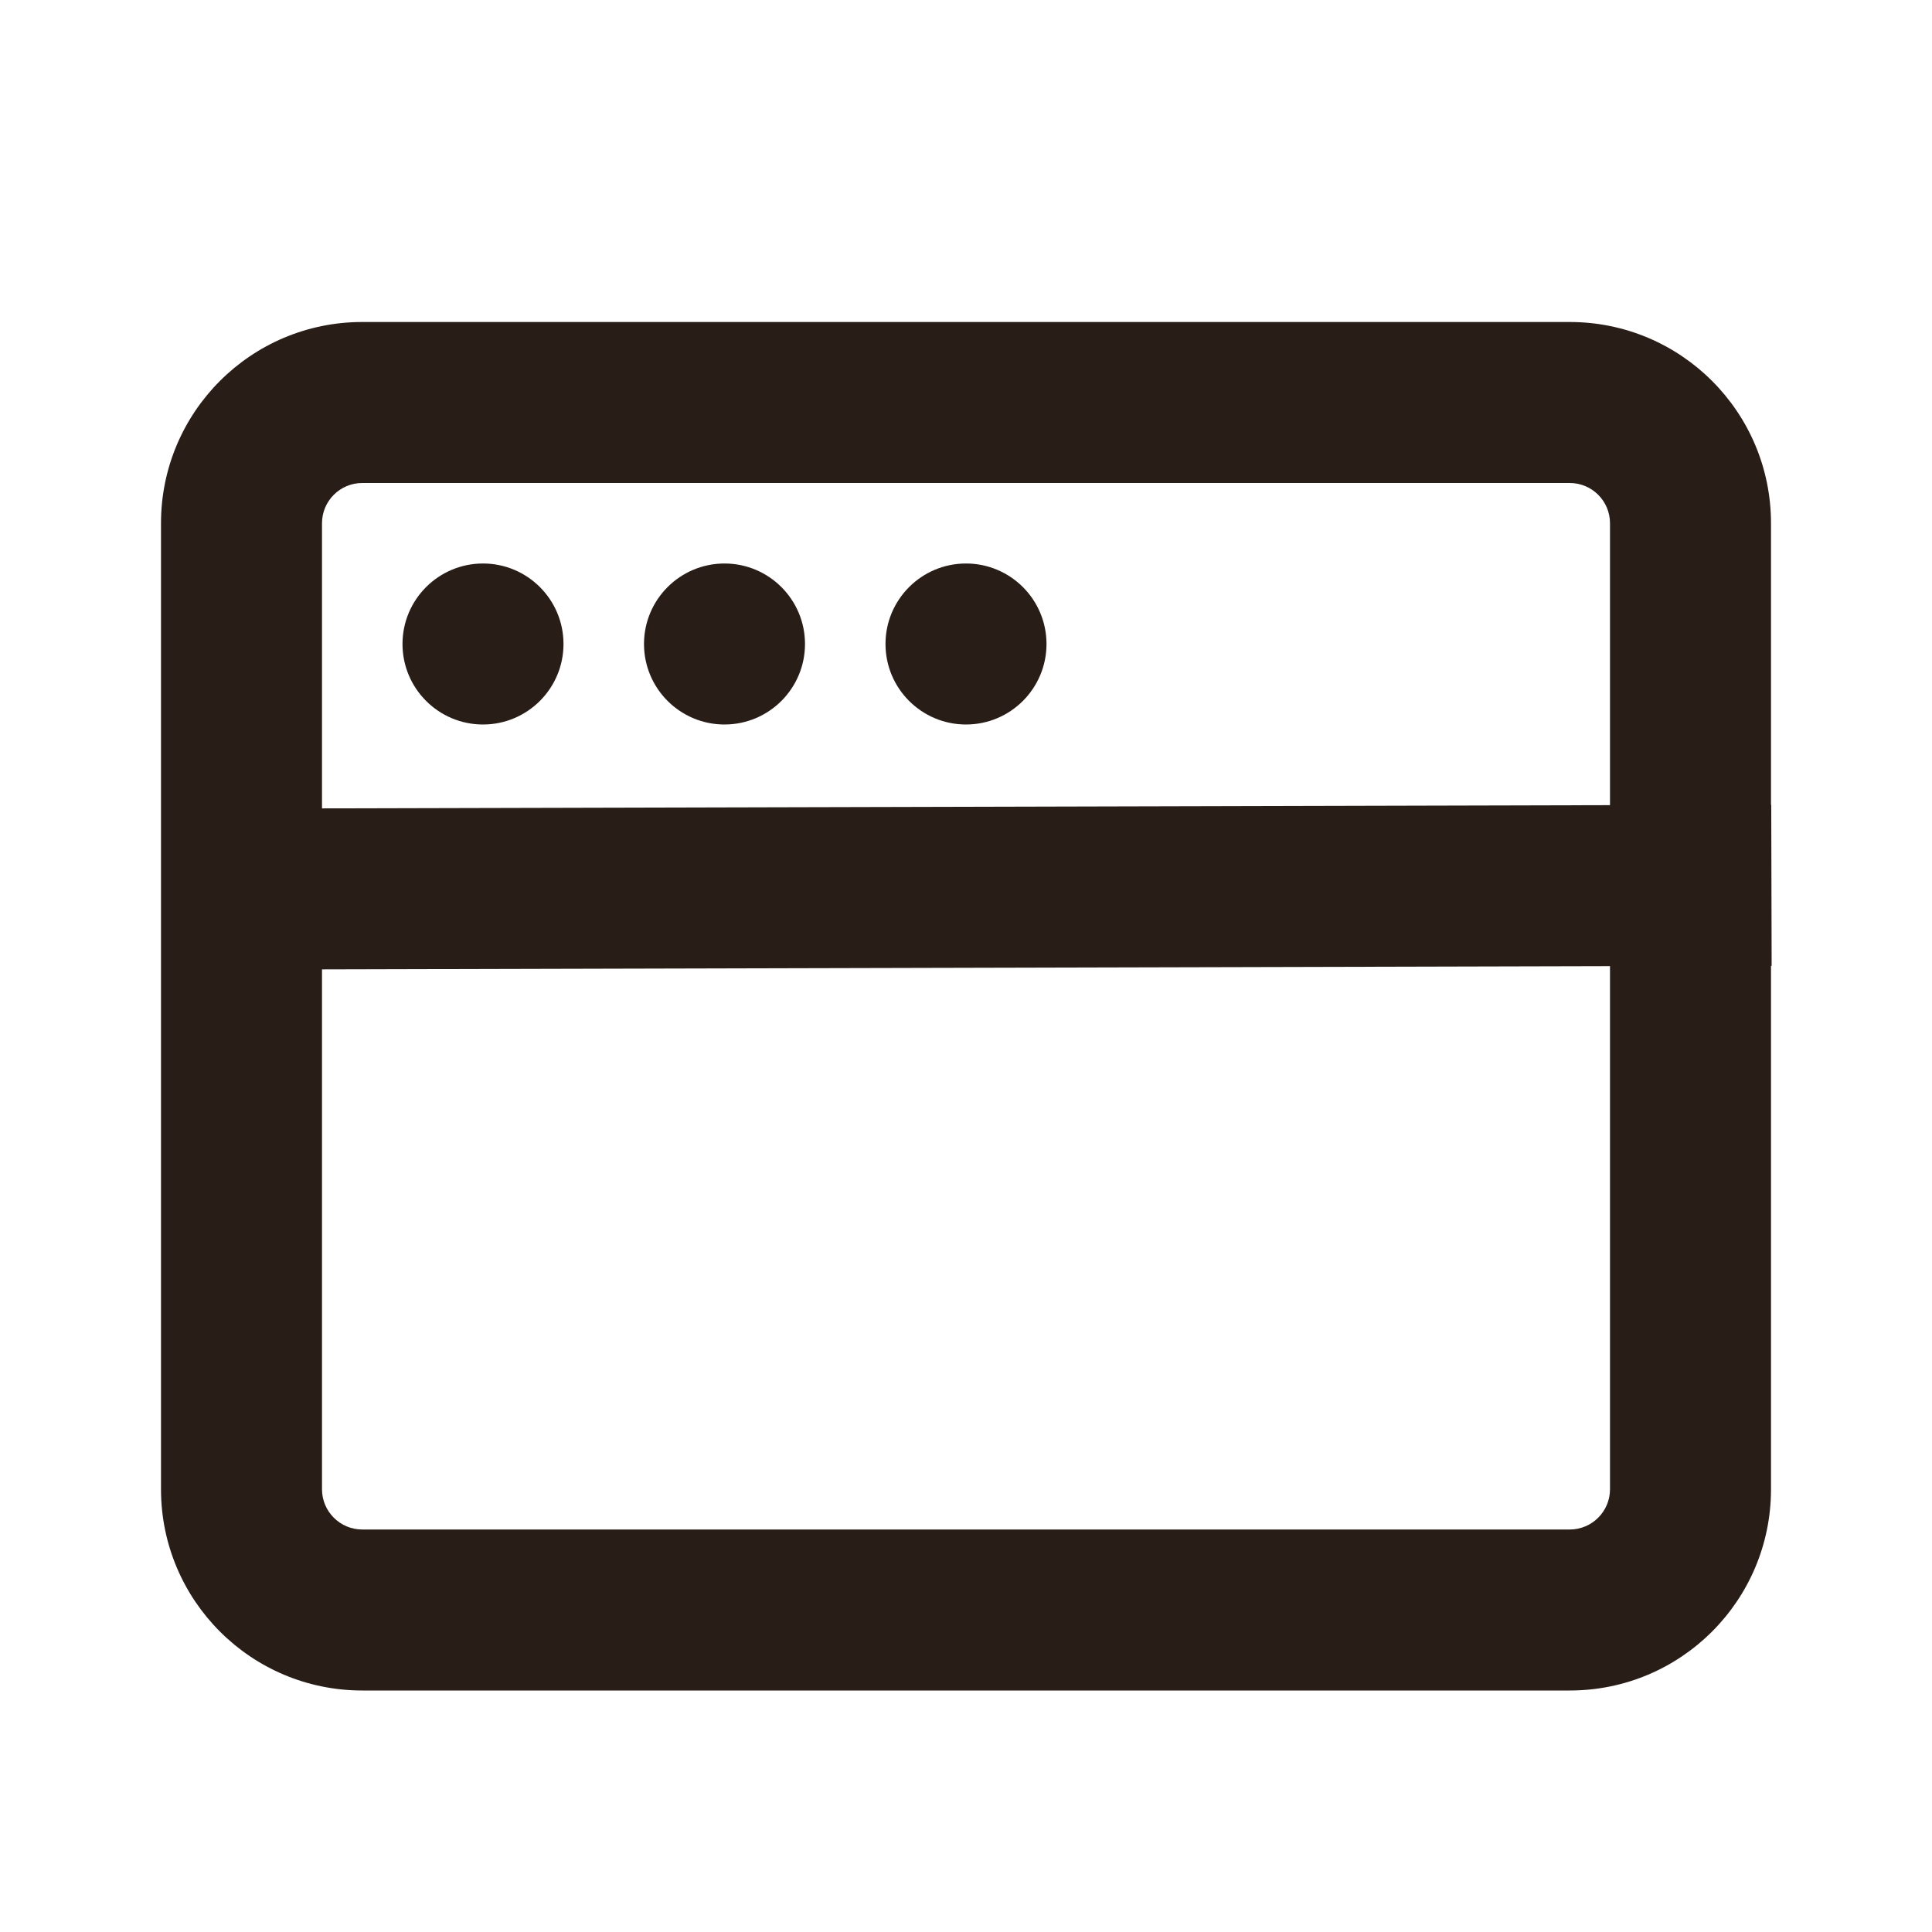 <svg width="40" height="40" viewBox="0 0 24 24" fill="none" xmlns="http://www.w3.org/2000/svg">
<g id="Products / Internet / Browser">
<path id="Combined Shape" fill-rule="evenodd" clip-rule="evenodd" d="M4.5 4H19.5C20.881 4 22 5.119 22 6.5V9.998L22.003 9.998L22.008 11.998L22 11.998V18.5C22 19.881 20.881 21 19.5 21H4.5C3.119 21 2 19.881 2 18.5V6.5C2 5.119 3.119 4 4.5 4ZM20 6.5V10.002L4 10.042V6.5C4 6.224 4.224 6 4.5 6H19.5C19.776 6 20 6.224 20 6.5ZM4 18.5V12.042L20 12.002V18.5C20 18.776 19.776 19 19.5 19H4.5C4.224 19 4 18.776 4 18.5ZM6 9C6.552 9 7 8.552 7 8C7 7.448 6.552 7 6 7C5.448 7 5 7.448 5 8C5 8.552 5.448 9 6 9ZM10 8C10 8.552 9.552 9 9 9C8.448 9 8 8.552 8 8C8 7.448 8.448 7 9 7C9.552 7 10 7.448 10 8ZM12 9C12.552 9 13 8.552 13 8C13 7.448 12.552 7 12 7C11.448 7 11 7.448 11 8C11 8.552 11.448 9 12 9Z" fill="#291D18"/>
</g>
</svg>
